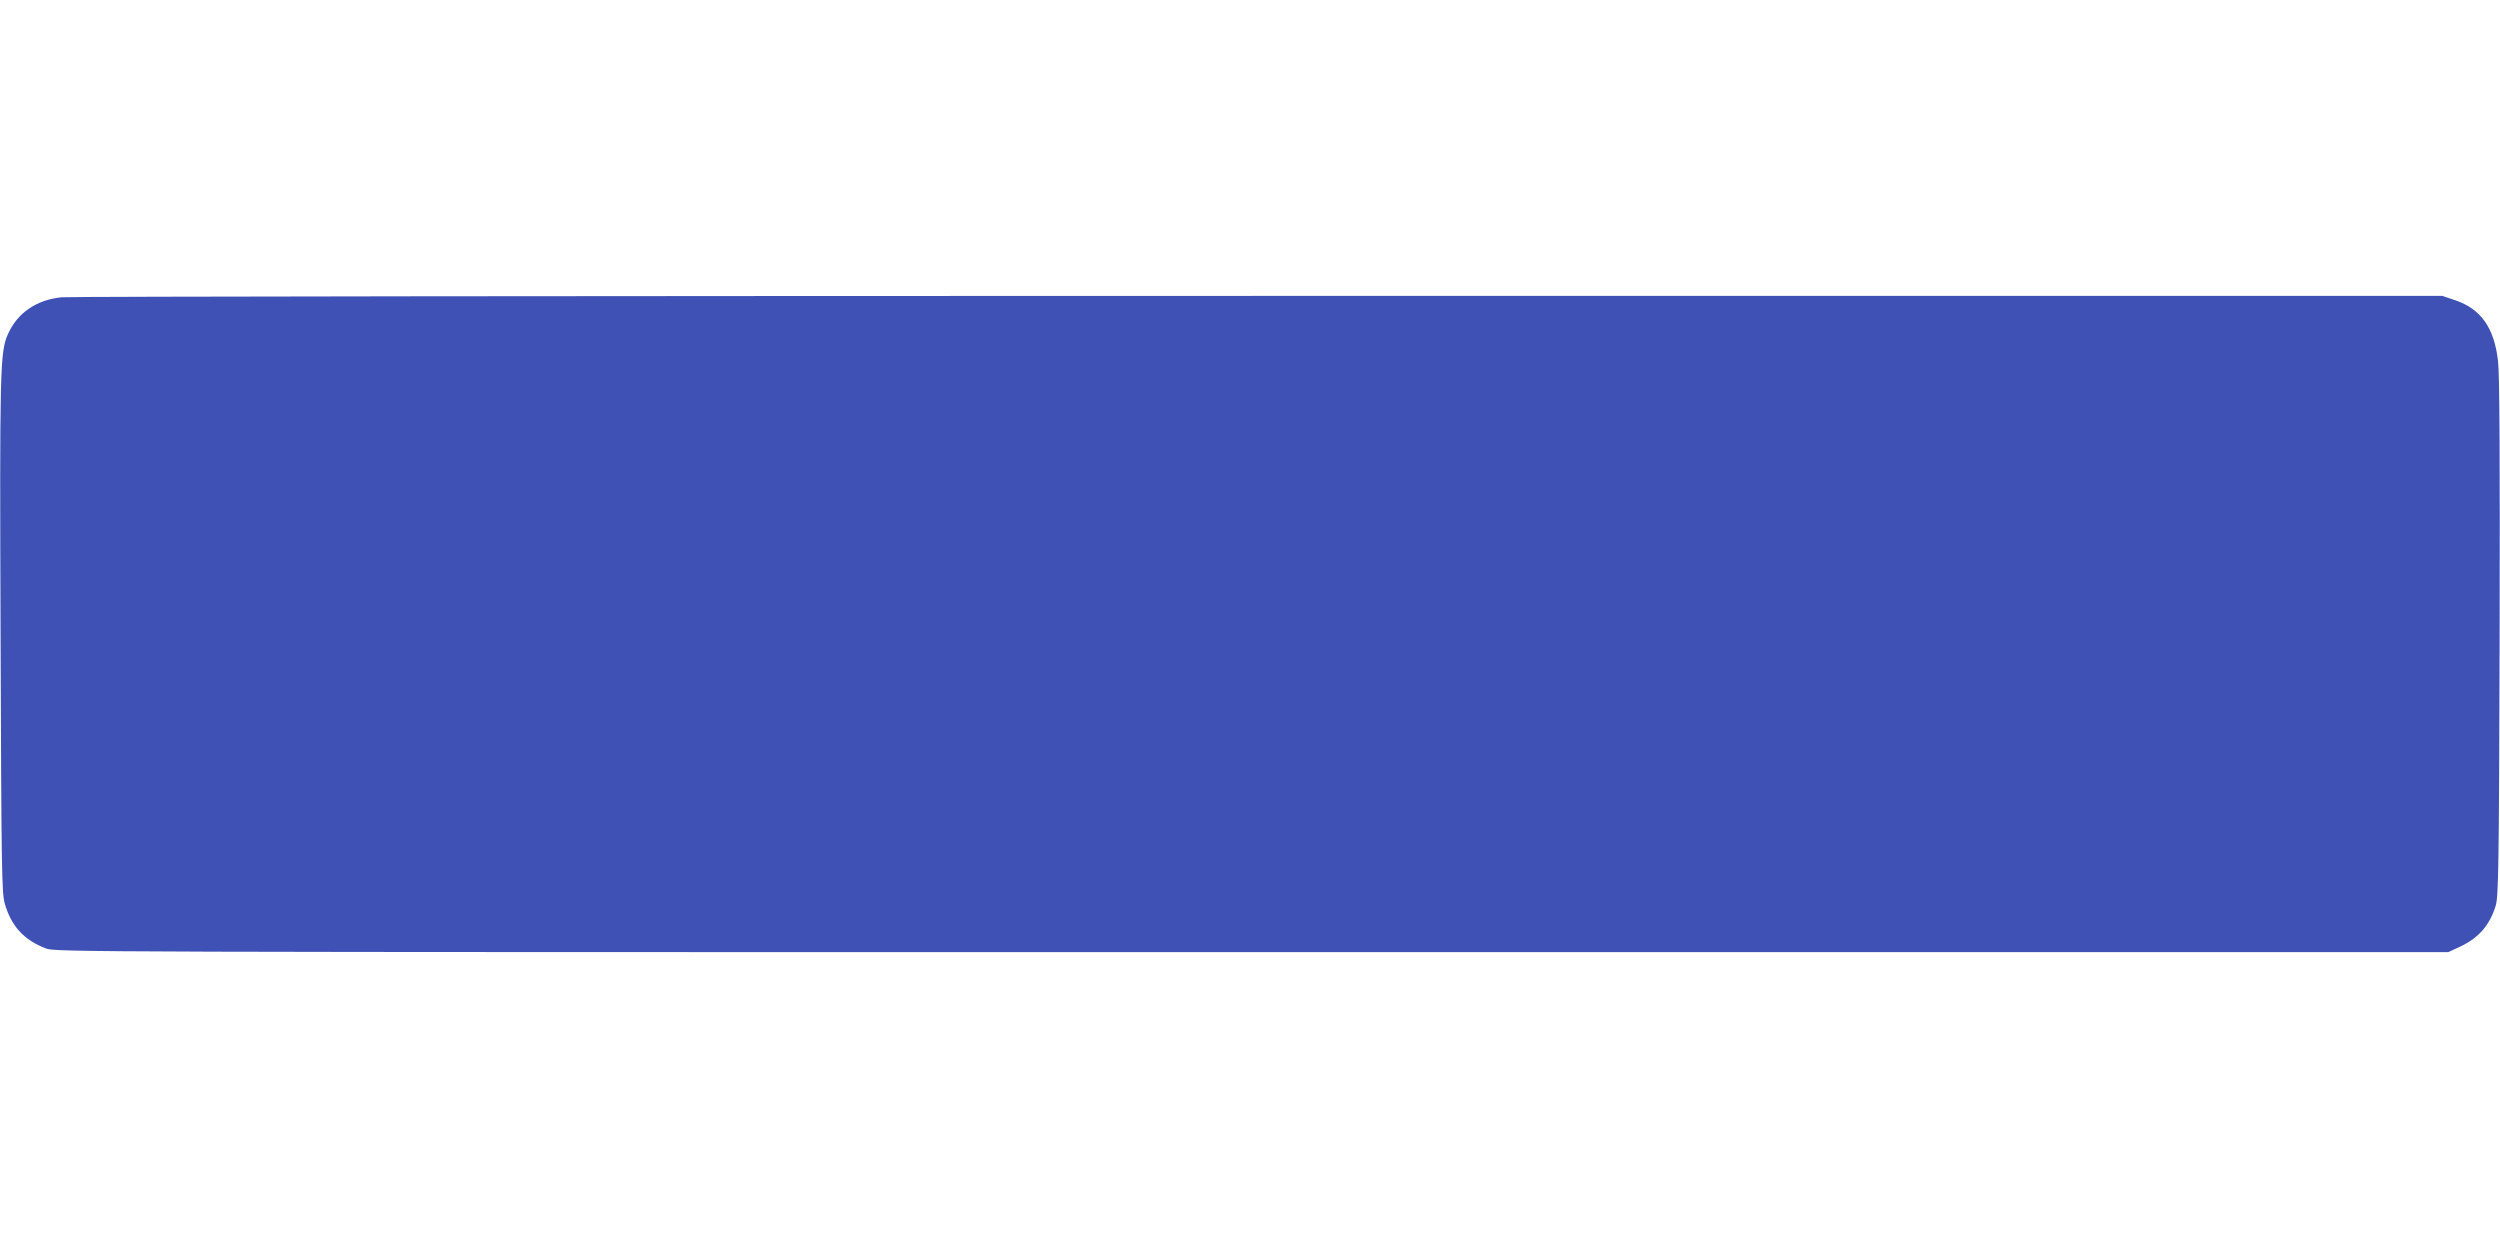 <?xml version="1.0" standalone="no"?>
<!DOCTYPE svg PUBLIC "-//W3C//DTD SVG 20010904//EN"
 "http://www.w3.org/TR/2001/REC-SVG-20010904/DTD/svg10.dtd">
<svg version="1.0" xmlns="http://www.w3.org/2000/svg"
 width="1280pt" height="640pt" viewBox="0 0 1280 640"
 preserveAspectRatio="xMidYMid meet">
<g transform="translate(0,640) scale(0.1,-0.1)"
fill="#3f51b5" stroke="none">
<path d="M316 4878 c-130 -13 -227 -80 -276 -190 -40 -92 -42 -177 -37 -1545
4 -1190 6 -1313 21 -1368 33 -116 98 -188 211 -231 49 -19 177 -19 6175 -19
l6125 0 60 28 c96 45 152 109 183 210 14 46 17 193 20 1372 2 897 0 1350 -8
1415 -19 171 -87 268 -220 313 l-65 22 -6060 0 c-3333 0 -6091 -3 -6129 -7z"/>
</g>
</svg>
